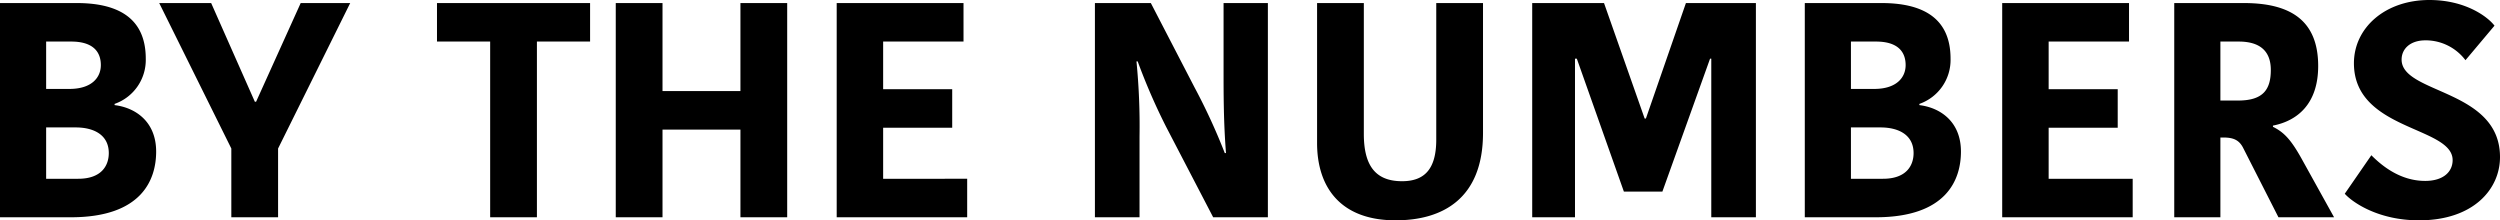 <svg xmlns="http://www.w3.org/2000/svg" width="409.05" height="36.05"><path d="M18.75 17.2V17a7.623 7.623 0 005.1-7.4c0-7.05-5.1-9.1-11.3-9.1H0v35.05h11.6c11.65 0 13.95-6.2 13.95-10.75 0-4.95-3.45-7.2-6.8-7.6zm-2.25-6.55c0 2-1.45 3.9-5.15 3.9h-3.8V6.8h4.1c3.6 0 4.85 1.7 4.85 3.85zm-3.7 18.6H7.55v-8.4h4.85c2.85 0 5.4 1.15 5.4 4.2 0 2-1.15 4.2-5 4.2zM57.3.5L45.5 24.3v11.25h-7.65V24.3L26.05.5h8.5l7.15 16.15h.2L49.2.5zm22.9 35.05h7.65V6.8h8.7V.5H71.5v6.3h8.7zM121.15.5v14.4H108.4V.5h-7.65v35.05h7.65V21.2h12.75v14.35h7.65V.5zm37.1 35.05v-6.3H144.5V20.9h11.3v-6.3h-11.3V6.8h13.15V.5H136.9v35.05zm27.9-25.5a99.878 99.878 0 004.65 10.7l7.7 14.8h8.95V.5h-7.25v11.1c0 3.7 0 8.55.4 13.45h-.2a99.109 99.109 0 00-4.95-10.75L188.3.5h-9.15v35.05h7.3V22.3a107.869 107.869 0 00-.5-12.25zm43.25 19.6c-4.5 0-6.25-2.75-6.25-7.75V.5h-7.65v22.9c0 7.2 3.8 12.65 12.85 12.65 7.75 0 14.3-3.6 14.3-14.3V.5H235v22.35c0 4.85-1.95 6.8-5.6 6.8zm39.7-10.25h.2L275.85.5h11.45v35.05H280V9.6h-.2L272 31.35h-6.3L258 9.6h-.3v25.95h-7V.5h11.75zm44.95-2.2V17a7.623 7.623 0 005.1-7.4c0-7.05-5.1-9.1-11.3-9.1H295.3v35.05h11.6c11.65 0 13.95-6.2 13.95-10.75 0-4.95-3.45-7.2-6.8-7.6zm-2.25-6.55c0 2-1.45 3.9-5.15 3.9h-3.8V6.8h4.1c3.6 0 4.85 1.7 4.85 3.85zm-3.7 18.6h-5.25v-8.4h4.85c2.85 0 5.4 1.15 5.4 4.2 0 2-1.15 4.2-5 4.2zm40.85 6.3v-6.3H335.2V20.9h11.3v-6.3h-11.3V6.8h13.15V.5H327.6v35.05zM355.75.5v35.05h7.55V22.5h.5c1.6 0 2.55.4 3.2 1.65l5.8 11.4h9.1l-5.35-9.65c-1.65-2.95-2.8-4.25-4.65-5.15v-.2c4.1-.8 7.4-3.65 7.4-9.75 0-7.35-4.4-10.3-12.15-10.3zm7.55 6.3h3c3.35 0 5.25 1.45 5.25 4.65 0 3.25-1.3 5-5.35 5h-2.9zm33.5 22.8c-4.25 0-7.3-2.7-8.8-4.2l-4.35 6.3c1.2 1.35 5.4 4.35 12.15 4.35 8.9 0 13.25-5.1 13.25-10.35 0-11.15-16.1-10.3-16.1-15.95 0-1.75 1.4-3.15 3.9-3.15a8.155 8.155 0 016.55 3.25l4.75-5.65C407 2.7 403.35 0 397.5 0c-7.25 0-12.35 4.55-12.35 10.35 0 11.05 16.15 10.3 16.15 15.85 0 1.85-1.45 3.4-4.5 3.4z"/></svg>